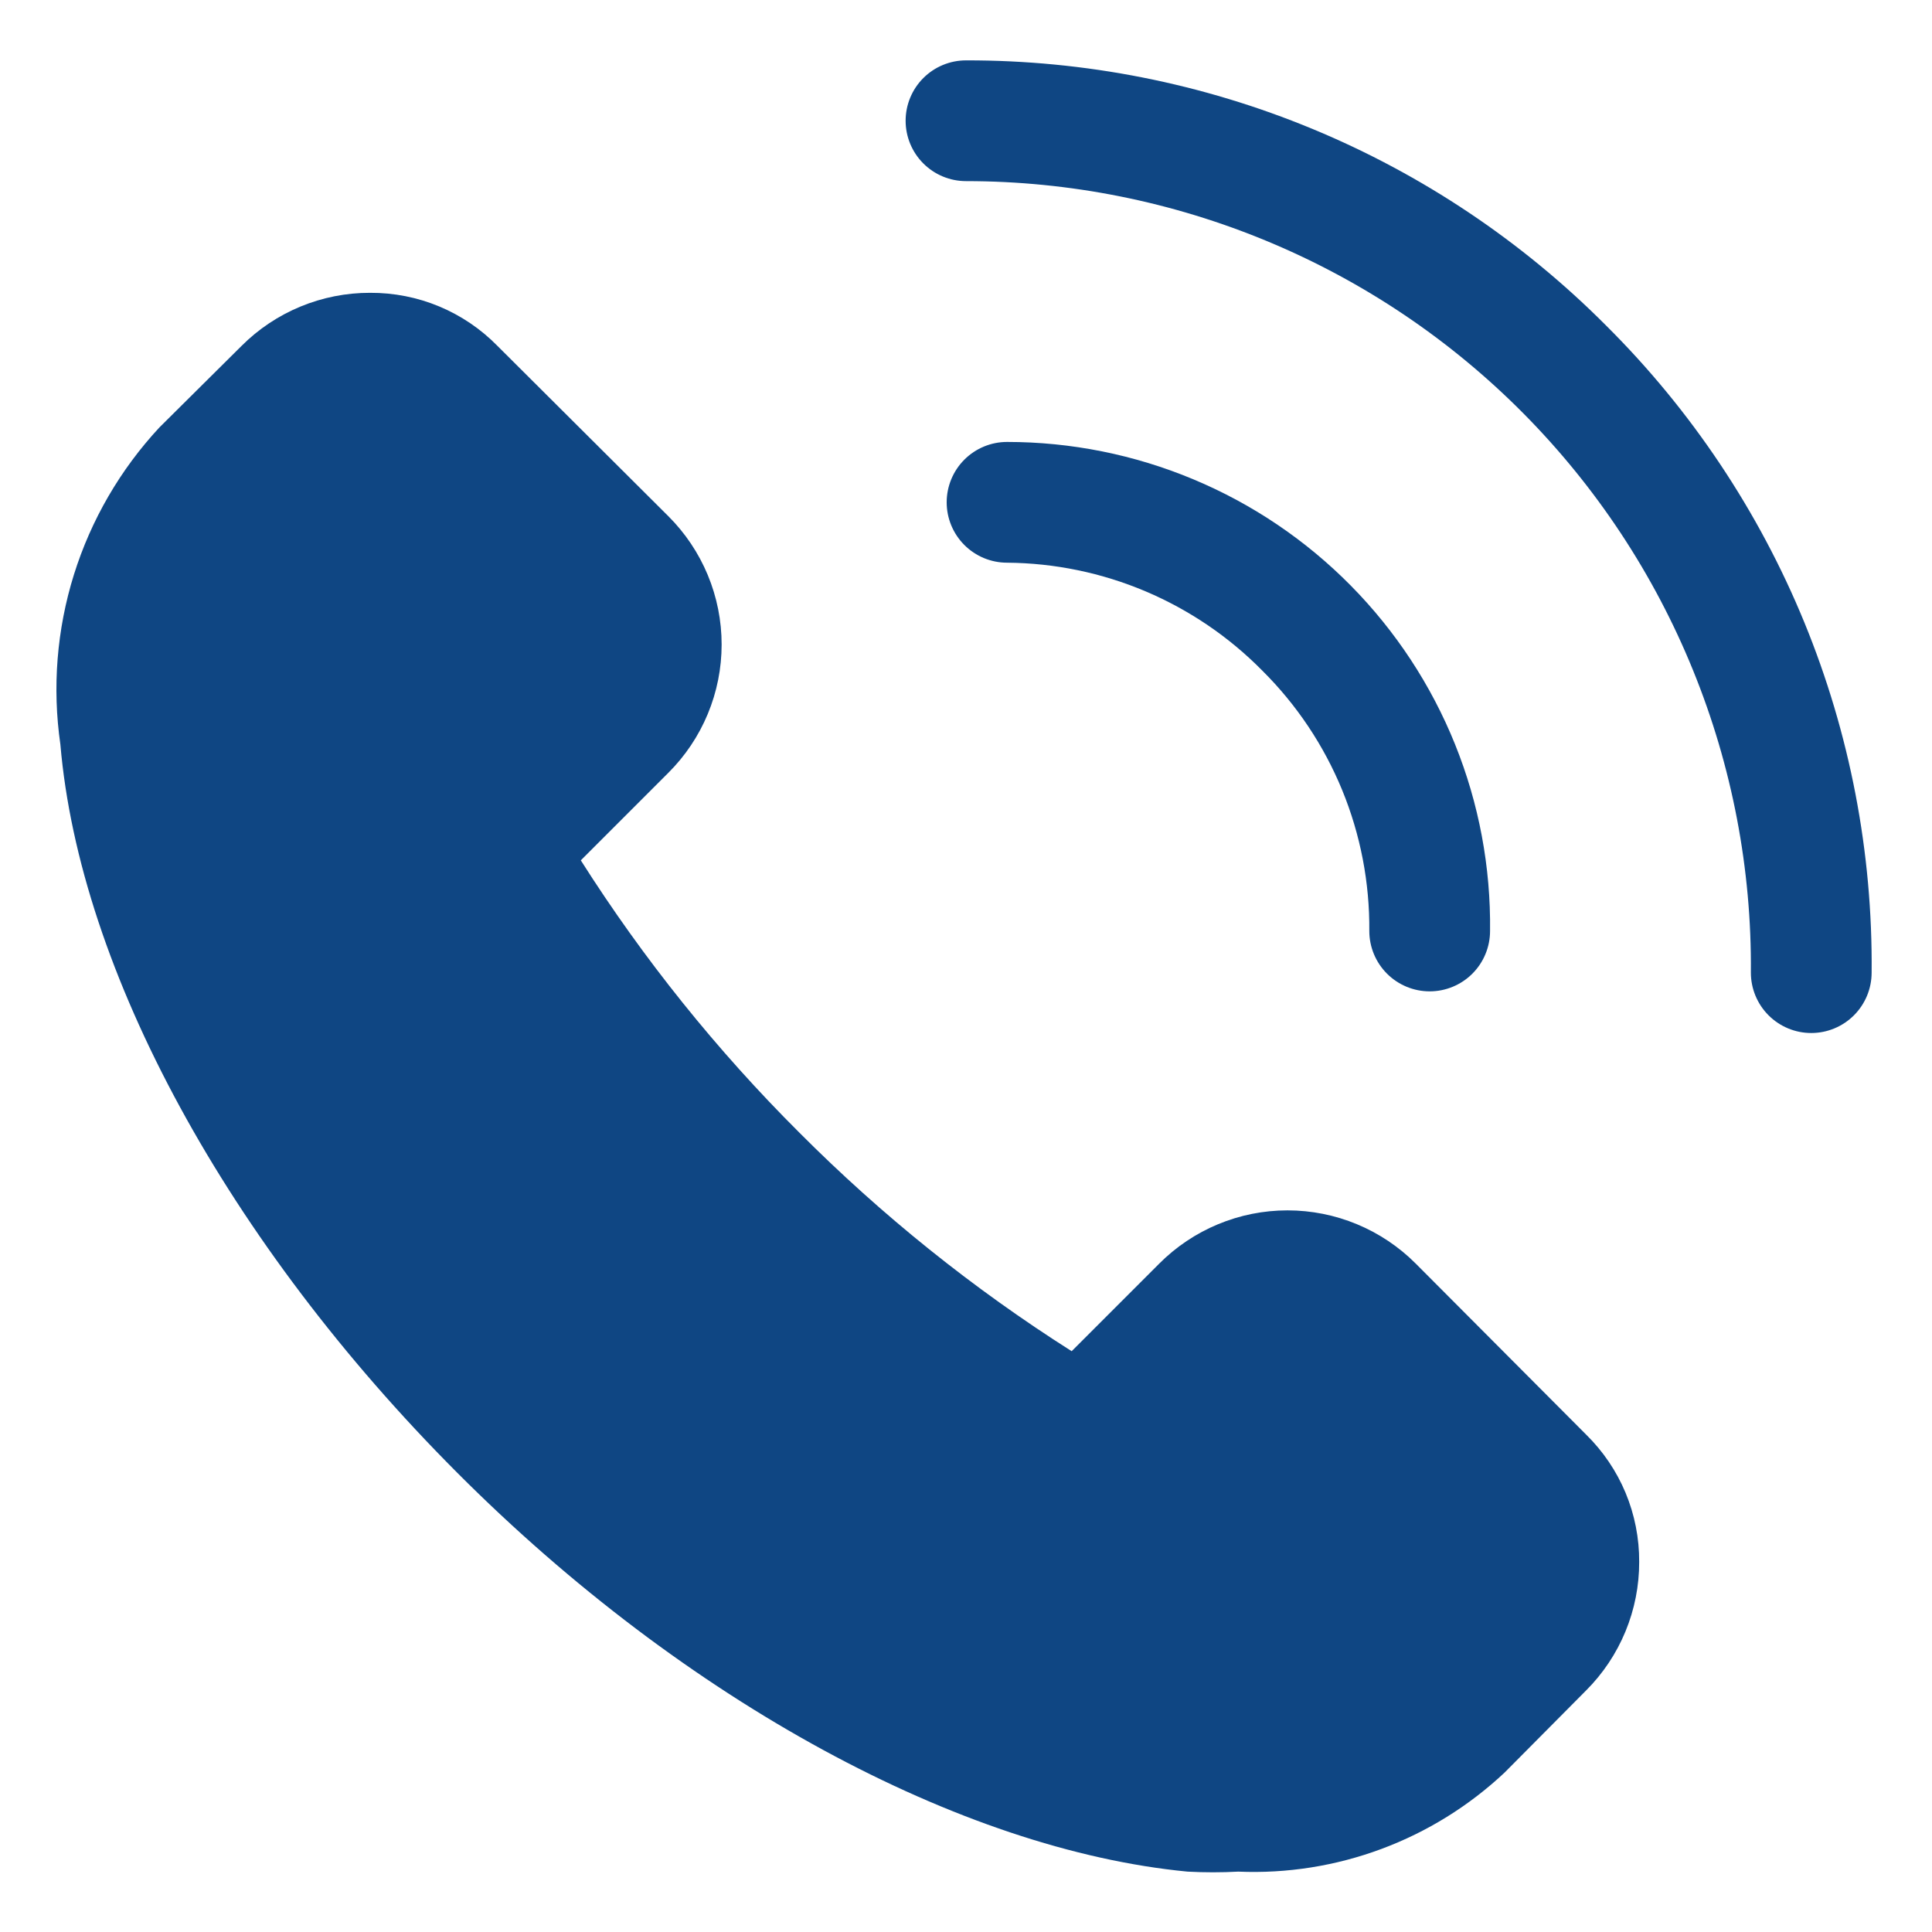 <svg width="64" height="64" viewBox="0 0 64 64" fill="none" xmlns="http://www.w3.org/2000/svg">
<path d="M46.9 41.86C46.343 41.301 45.68 40.857 44.951 40.554C44.222 40.251 43.44 40.095 42.65 40.095C41.86 40.095 41.078 40.251 40.349 40.554C39.62 40.857 38.957 41.301 38.4 41.86L35.5 44.76C32.235 42.688 29.21 40.26 26.48 37.52C23.741 34.79 21.312 31.765 19.24 28.5L22.14 25.6C22.699 25.043 23.143 24.38 23.446 23.651C23.749 22.922 23.905 22.14 23.905 21.35C23.905 20.56 23.749 19.778 23.446 19.049C23.143 18.32 22.699 17.657 22.14 17.1L16.48 11.46C15.931 10.899 15.274 10.454 14.549 10.151C13.824 9.849 13.046 9.696 12.26 9.7V9.7C11.469 9.698 10.685 9.853 9.954 10.155C9.223 10.457 8.559 10.9 8 11.46L5.28 14.16C3.984 15.554 3.016 17.221 2.448 19.038C1.881 20.855 1.728 22.776 2 24.66C2.64 32.16 7.56 41.18 15.14 48.78C22.72 56.38 31.84 61.28 39.34 62C39.9 62.03 40.46 62.03 41.02 62C42.635 62.068 44.246 61.813 45.761 61.249C47.275 60.686 48.662 59.826 49.84 58.72L52.54 56C53.1 55.441 53.543 54.777 53.845 54.046C54.147 53.315 54.302 52.531 54.3 51.74C54.304 50.955 54.151 50.176 53.849 49.451C53.546 48.726 53.101 48.07 52.54 47.52L46.9 41.86Z" fill="#0F4683"/>
<path d="M53.2 10.78C50.42 7.99 47.116 5.778 43.478 4.271C39.839 2.764 35.938 1.992 32 2C31.47 2 30.961 2.211 30.586 2.586C30.211 2.961 30 3.47 30 4C30 4.53 30.211 5.039 30.586 5.414C30.961 5.789 31.47 6 32 6C35.433 6 38.832 6.68 42.001 8C45.17 9.32 48.046 11.255 50.463 13.693C52.88 16.131 54.791 19.023 56.084 22.203C57.378 25.383 58.029 28.787 58 32.22C58 32.75 58.211 33.259 58.586 33.634C58.961 34.009 59.47 34.22 60 34.22C60.53 34.22 61.039 34.009 61.414 33.634C61.789 33.259 62 32.75 62 32.22C62.038 28.24 61.279 24.292 59.768 20.61C58.257 16.928 56.023 13.585 53.2 10.78V10.78Z" fill="#0F4683"/>
<path d="M41.82 22.22C42.955 23.348 43.853 24.692 44.461 26.172C45.069 27.653 45.374 29.24 45.36 30.84C45.36 31.37 45.571 31.879 45.946 32.254C46.321 32.629 46.83 32.84 47.36 32.84C47.89 32.84 48.399 32.629 48.774 32.254C49.149 31.879 49.36 31.37 49.36 30.84C49.386 28.722 48.992 26.62 48.2 24.656C47.408 22.691 46.233 20.904 44.745 19.397C43.257 17.89 41.484 16.693 39.529 15.877C37.575 15.06 35.478 14.64 33.36 14.64C32.83 14.64 32.321 14.851 31.946 15.226C31.571 15.601 31.36 16.11 31.36 16.64C31.36 17.17 31.571 17.679 31.946 18.054C32.321 18.429 32.83 18.64 33.36 18.64C34.936 18.652 36.495 18.974 37.946 19.588C39.398 20.203 40.714 21.097 41.82 22.22Z" fill="#0F4683"/>
</svg>
